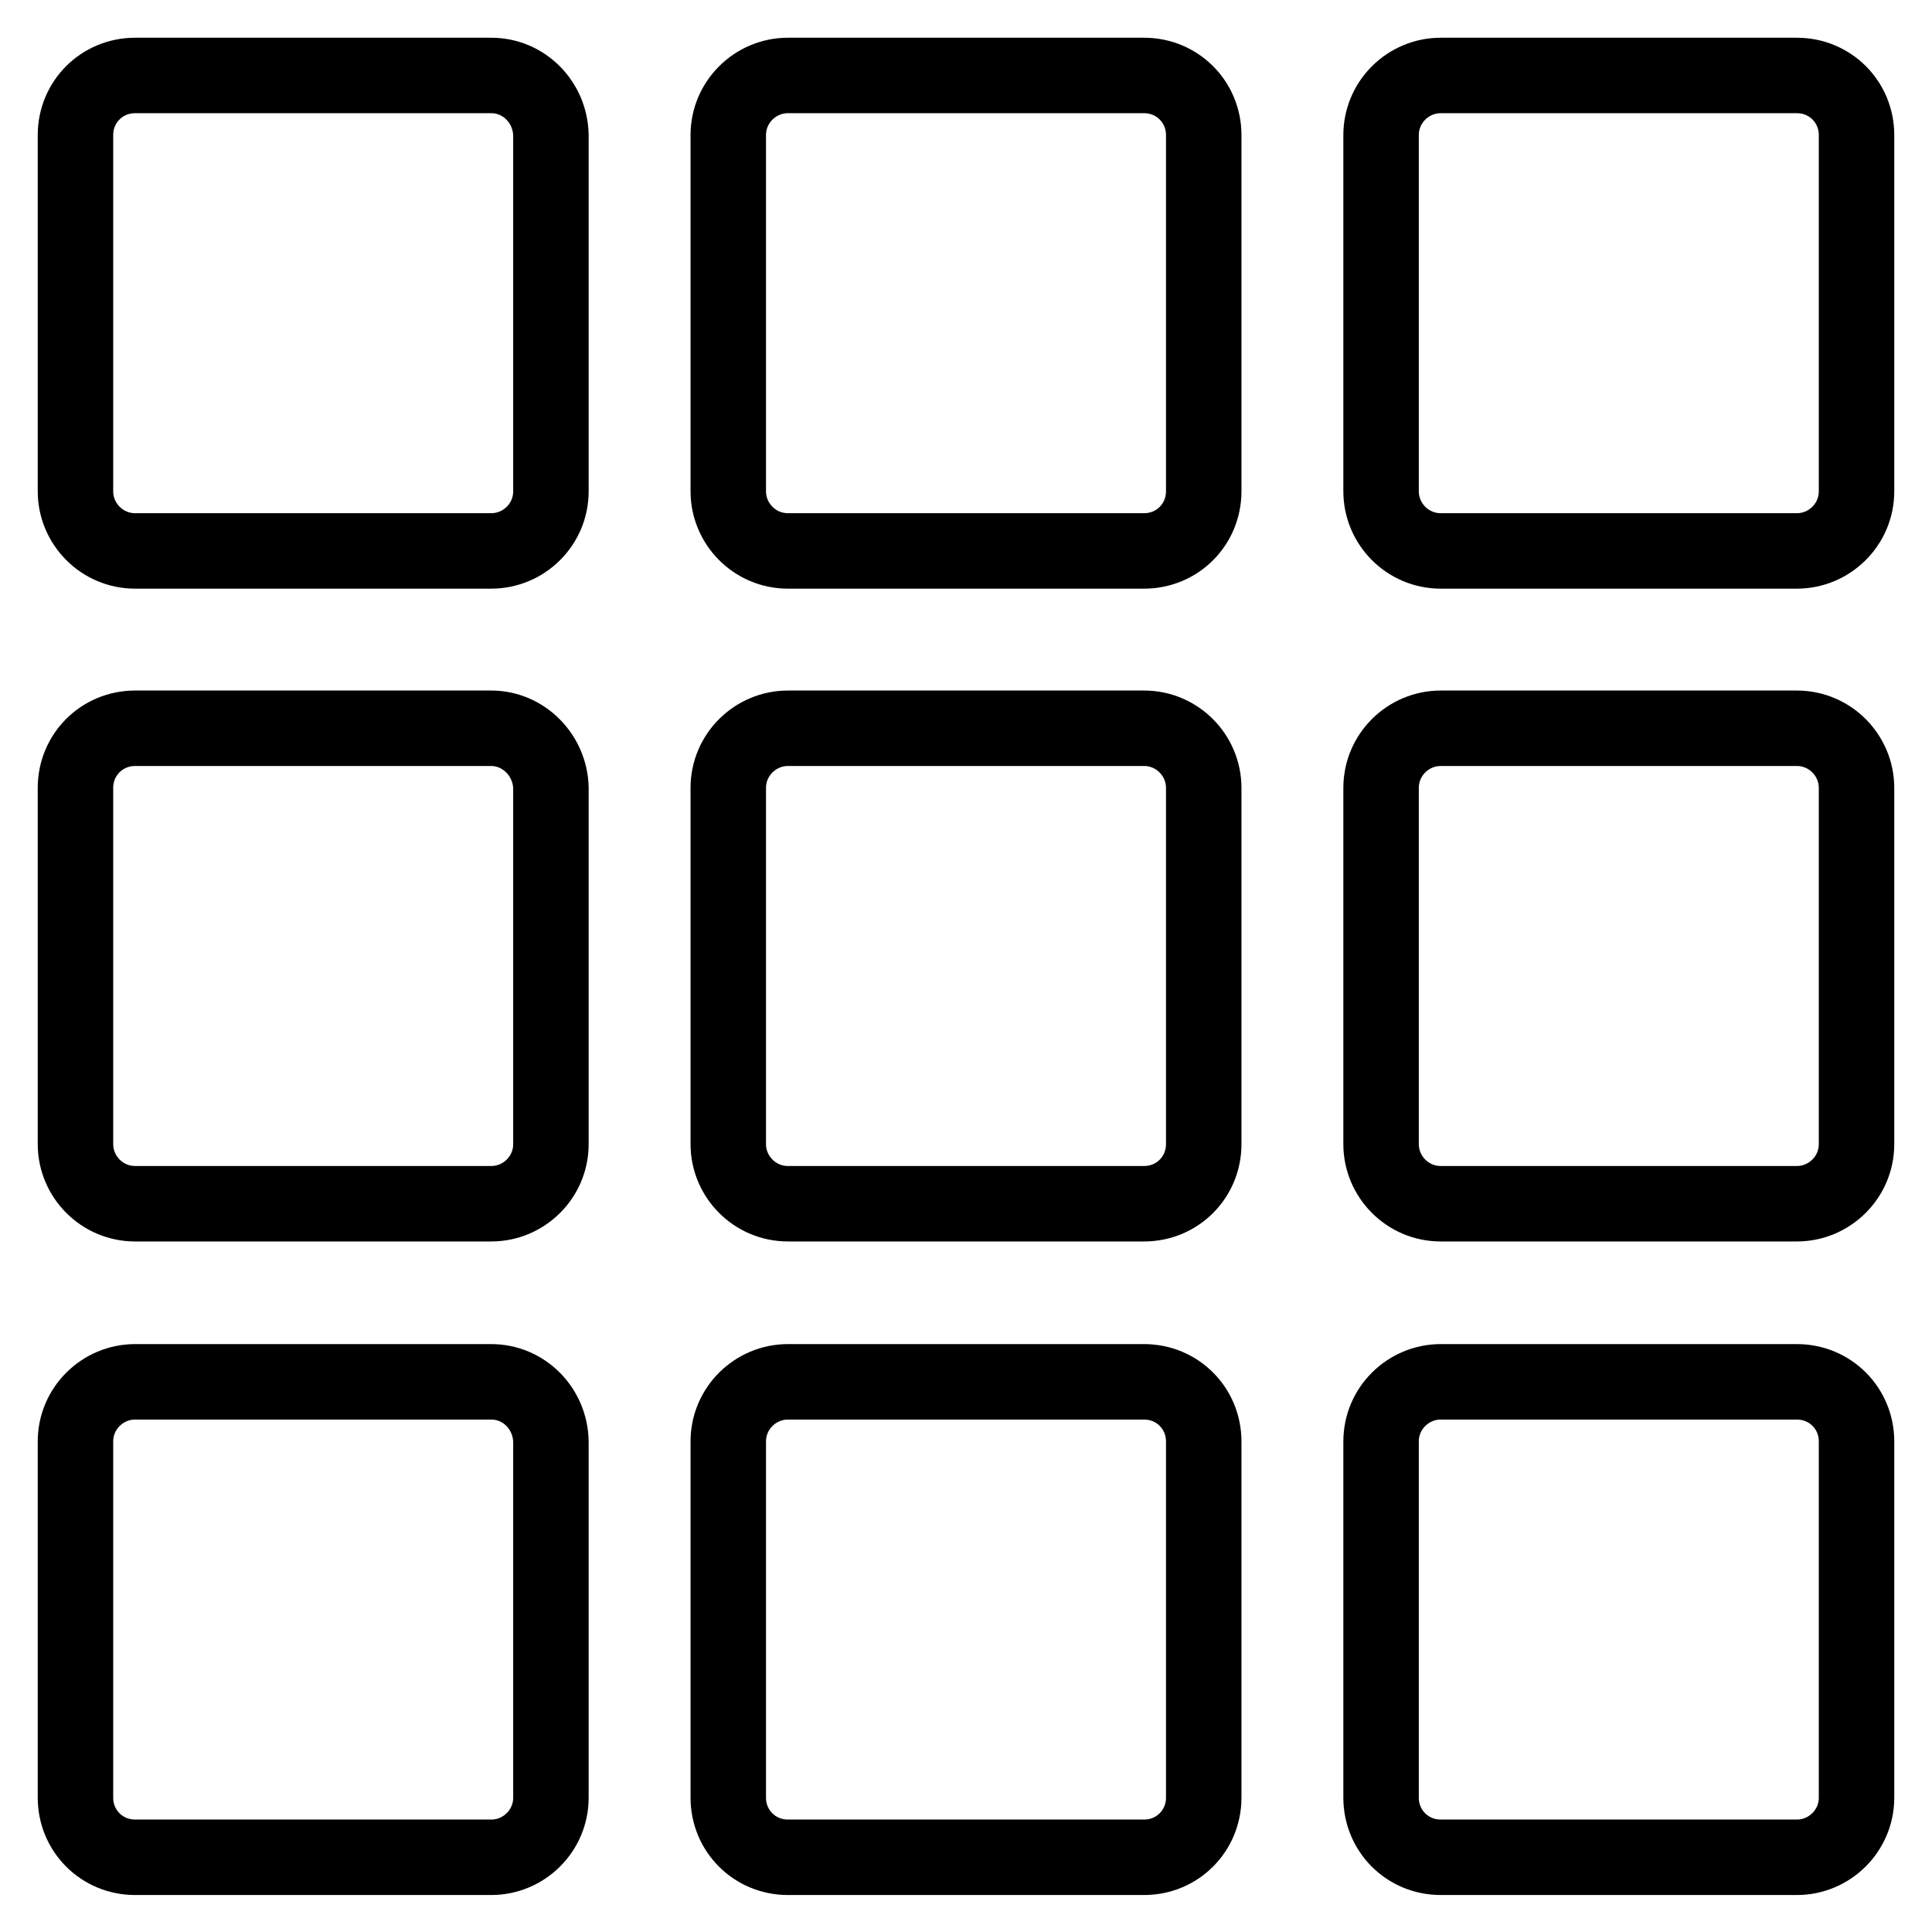 <?xml version="1.0" encoding="utf-8"?>
<!-- Svg Vector Icons : http://www.onlinewebfonts.com/icon -->
<!DOCTYPE svg PUBLIC "-//W3C//DTD SVG 1.1//EN" "http://www.w3.org/Graphics/SVG/1.1/DTD/svg11.dtd">
<svg version="1.1" xmlns="http://www.w3.org/2000/svg" xmlns:xlink="http://www.w3.org/1999/xlink" x="0px" y="0px" viewBox="0 0 256 256" enable-background="new 0 0 256 256" xml:space="preserve">
<g><g><path stroke-width="10" fill-opacity="0" stroke="#000000"  d="M151.6,10h-47.2c-4.3,0-7.9,3.5-7.9,7.9v47.2c0,4.3,3.5,7.9,7.9,7.9h47.2c4.4,0,7.9-3.5,7.9-7.9V17.9C159.5,13.5,156,10,151.6,10z M238.1,10h-47.2c-4.3,0-7.9,3.5-7.9,7.9v47.2c0,4.3,3.5,7.9,7.9,7.9h47.2c4.3,0,7.9-3.5,7.9-7.9V17.9C246,13.5,242.5,10,238.1,10z M65.1,10H17.9c-4.4,0-7.9,3.5-7.9,7.9v47.2c0,4.3,3.5,7.9,7.9,7.9h47.2c4.3,0,7.9-3.5,7.9-7.9V17.9C72.9,13.5,69.4,10,65.1,10z M151.6,96.5h-47.2c-4.3,0-7.9,3.5-7.9,7.9v47.2c0,4.3,3.5,7.9,7.9,7.9h47.2c4.4,0,7.9-3.5,7.9-7.9v-47.2C159.5,100.1,156,96.5,151.6,96.5z M238.1,96.5h-47.2c-4.3,0-7.9,3.5-7.9,7.9v47.2c0,4.3,3.5,7.9,7.9,7.9h47.2c4.3,0,7.9-3.5,7.9-7.9v-47.2C246,100.1,242.5,96.5,238.1,96.5z M65.1,96.5H17.9c-4.4,0-7.9,3.5-7.9,7.9v47.2c0,4.3,3.5,7.9,7.9,7.9h47.2c4.3,0,7.9-3.5,7.9-7.9v-47.2C72.9,100.1,69.4,96.5,65.1,96.5z M151.6,183.1h-47.2c-4.3,0-7.9,3.5-7.9,7.9v47.2c0,4.4,3.5,7.9,7.9,7.9h47.2c4.4,0,7.9-3.5,7.9-7.9v-47.2C159.5,186.6,156,183.1,151.6,183.1z M238.1,183.1h-47.2c-4.3,0-7.9,3.5-7.9,7.9v47.2c0,4.4,3.5,7.9,7.9,7.9h47.2c4.3,0,7.9-3.5,7.9-7.9v-47.2C246,186.6,242.5,183.1,238.1,183.1z M65.1,183.1H17.9c-4.3,0-7.9,3.5-7.9,7.9v47.2c0,4.4,3.5,7.9,7.9,7.9h47.2c4.3,0,7.9-3.5,7.9-7.9v-47.2C72.9,186.6,69.4,183.1,65.1,183.1z"/></g></g>
</svg>